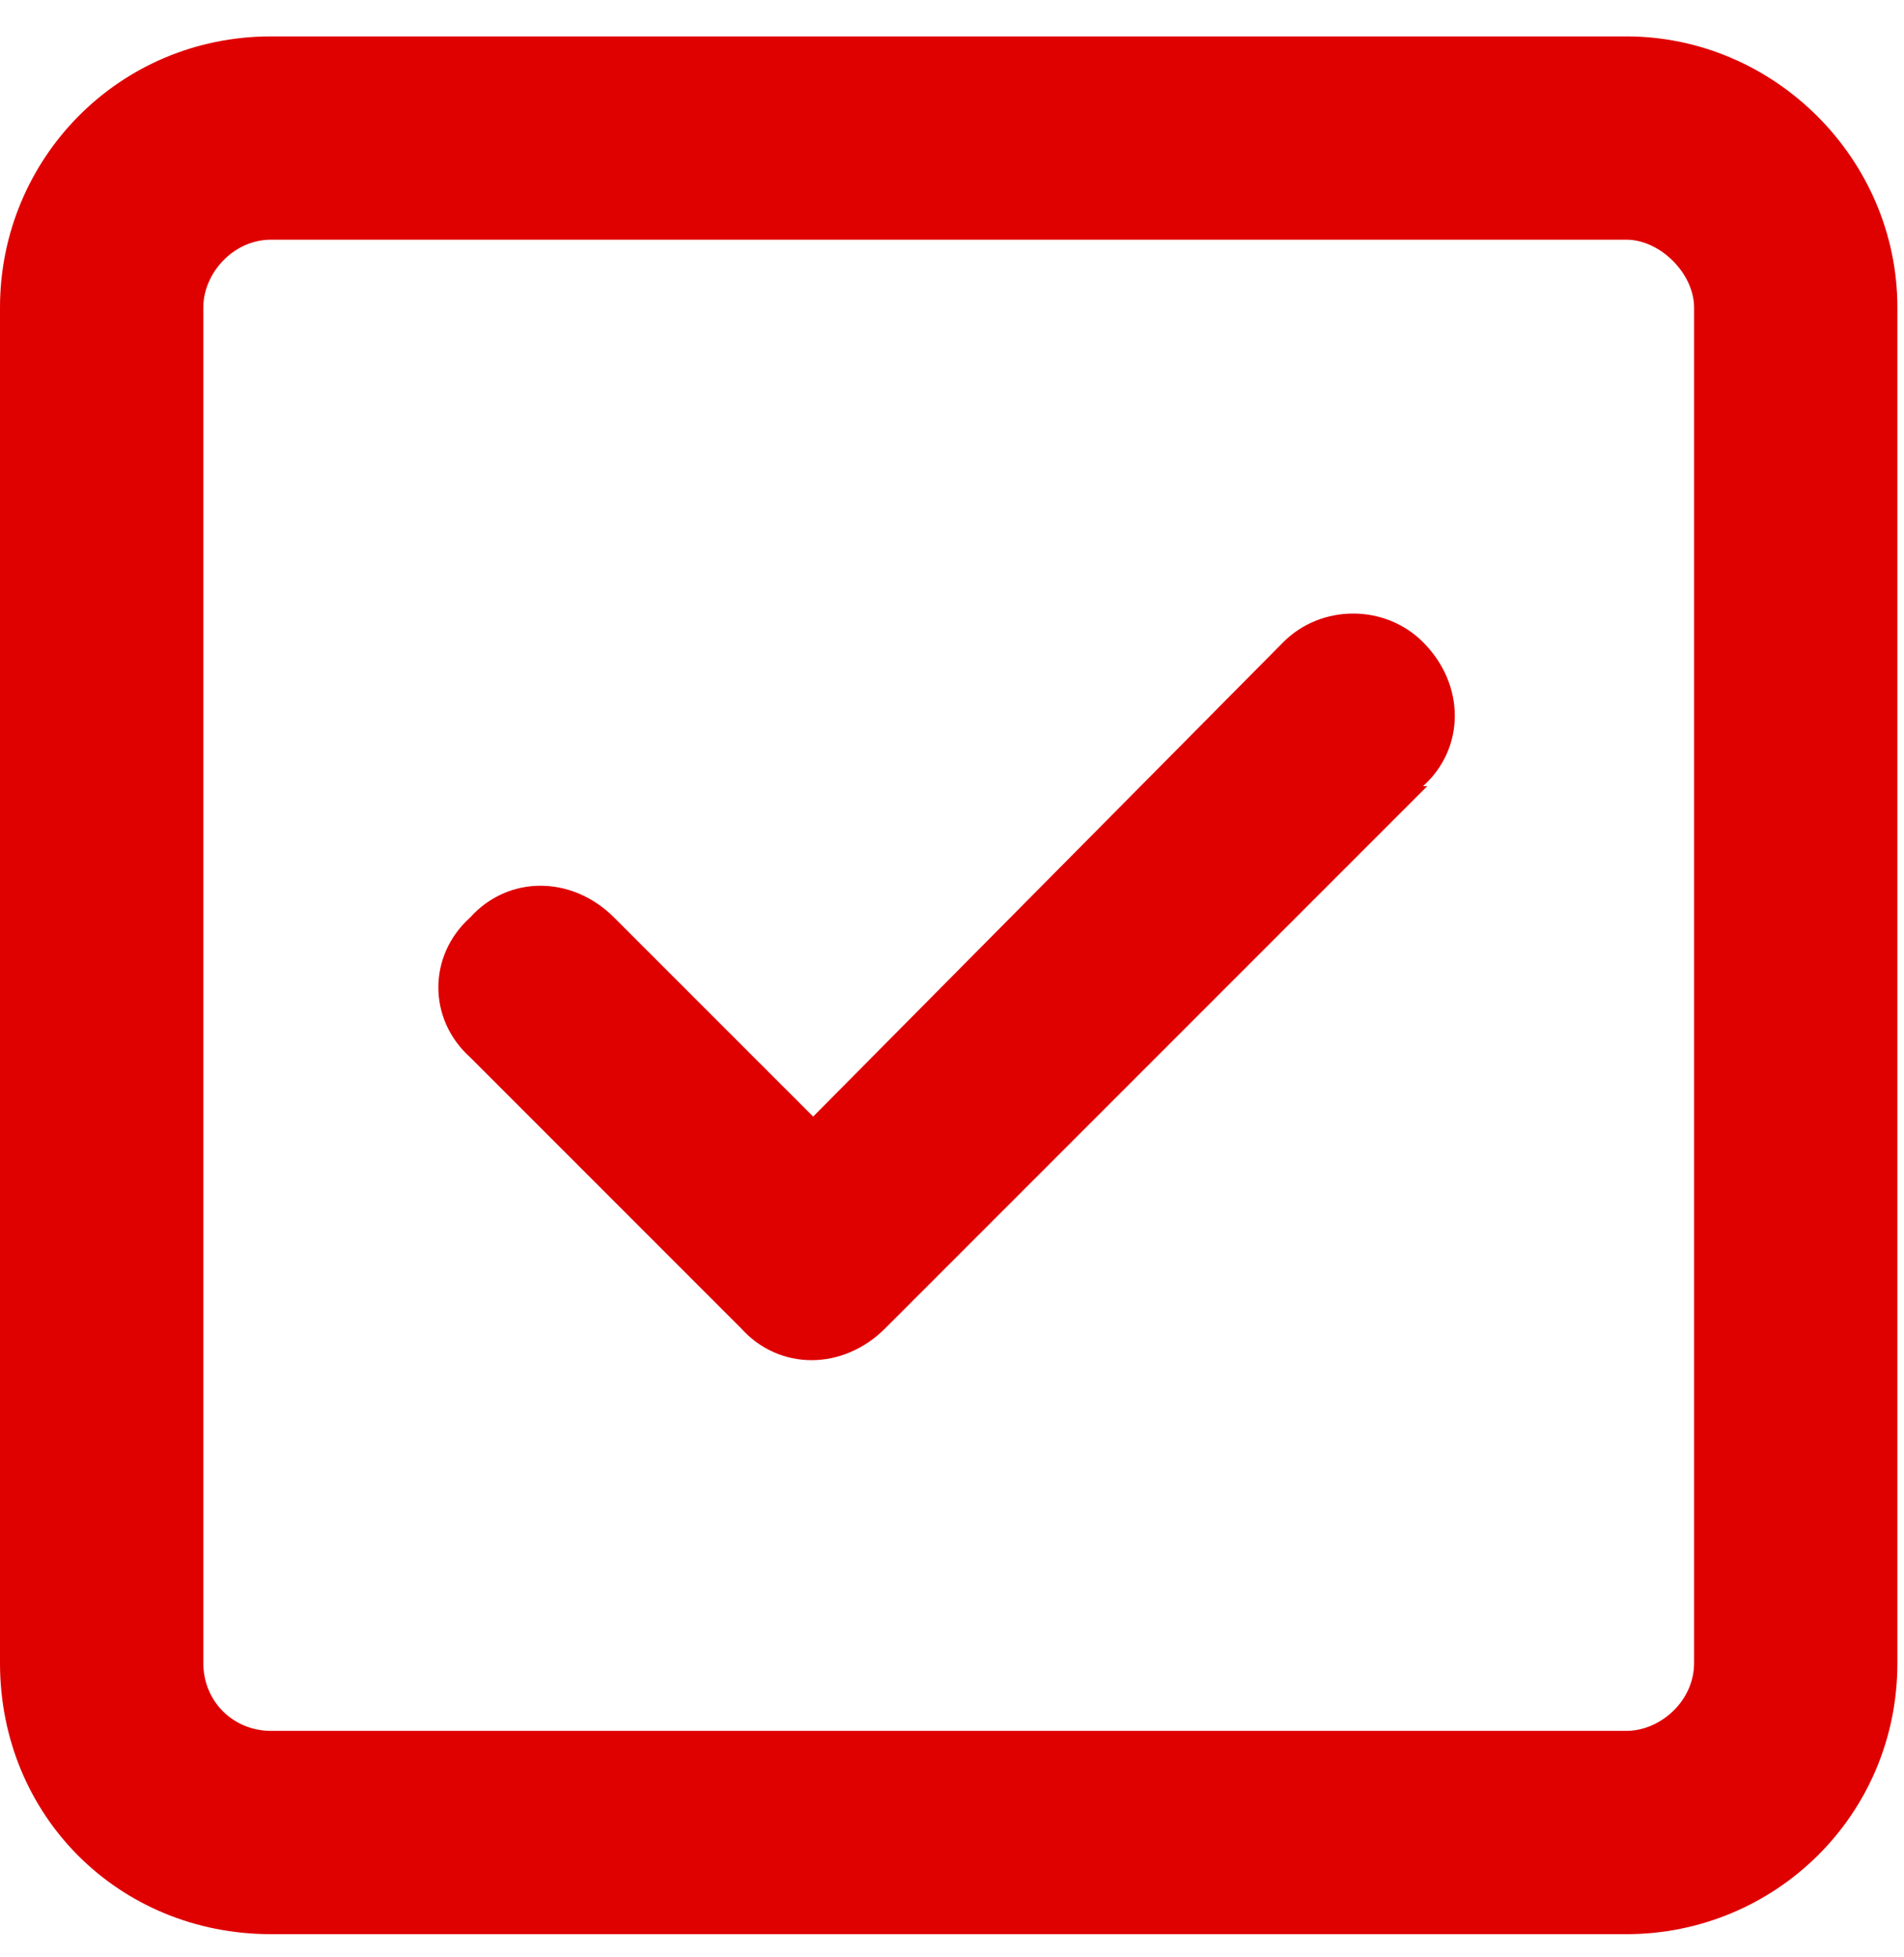 <svg width="36" height="37" viewBox="0 0 36 37" fill="none" xmlns="http://www.w3.org/2000/svg">
<path d="M5.125 4.531C4.404 4.531 3.844 5.172 3.844 5.812V31.438C3.844 32.158 4.404 32.719 5.125 32.719H30.75C31.391 32.719 32.031 32.158 32.031 31.438V5.812C32.031 5.172 31.391 4.531 30.75 4.531H5.125ZM0 5.812C0 3.01 2.242 0.688 5.125 0.688H30.75C33.553 0.688 35.875 3.01 35.875 5.812V31.438C35.875 34.32 33.553 36.562 30.75 36.562H5.125C2.242 36.562 0 34.32 0 31.438V5.812ZM26.986 14.861L16.736 25.111C15.935 25.912 14.734 25.912 14.014 25.111L8.889 19.986C8.088 19.266 8.088 18.064 8.889 17.344C9.609 16.543 10.81 16.543 11.611 17.344L15.375 21.107L24.264 12.139C24.984 11.418 26.186 11.418 26.906 12.139C27.707 12.94 27.707 14.141 26.906 14.861H26.986Z" fill="#DF0000"/>
</svg>
